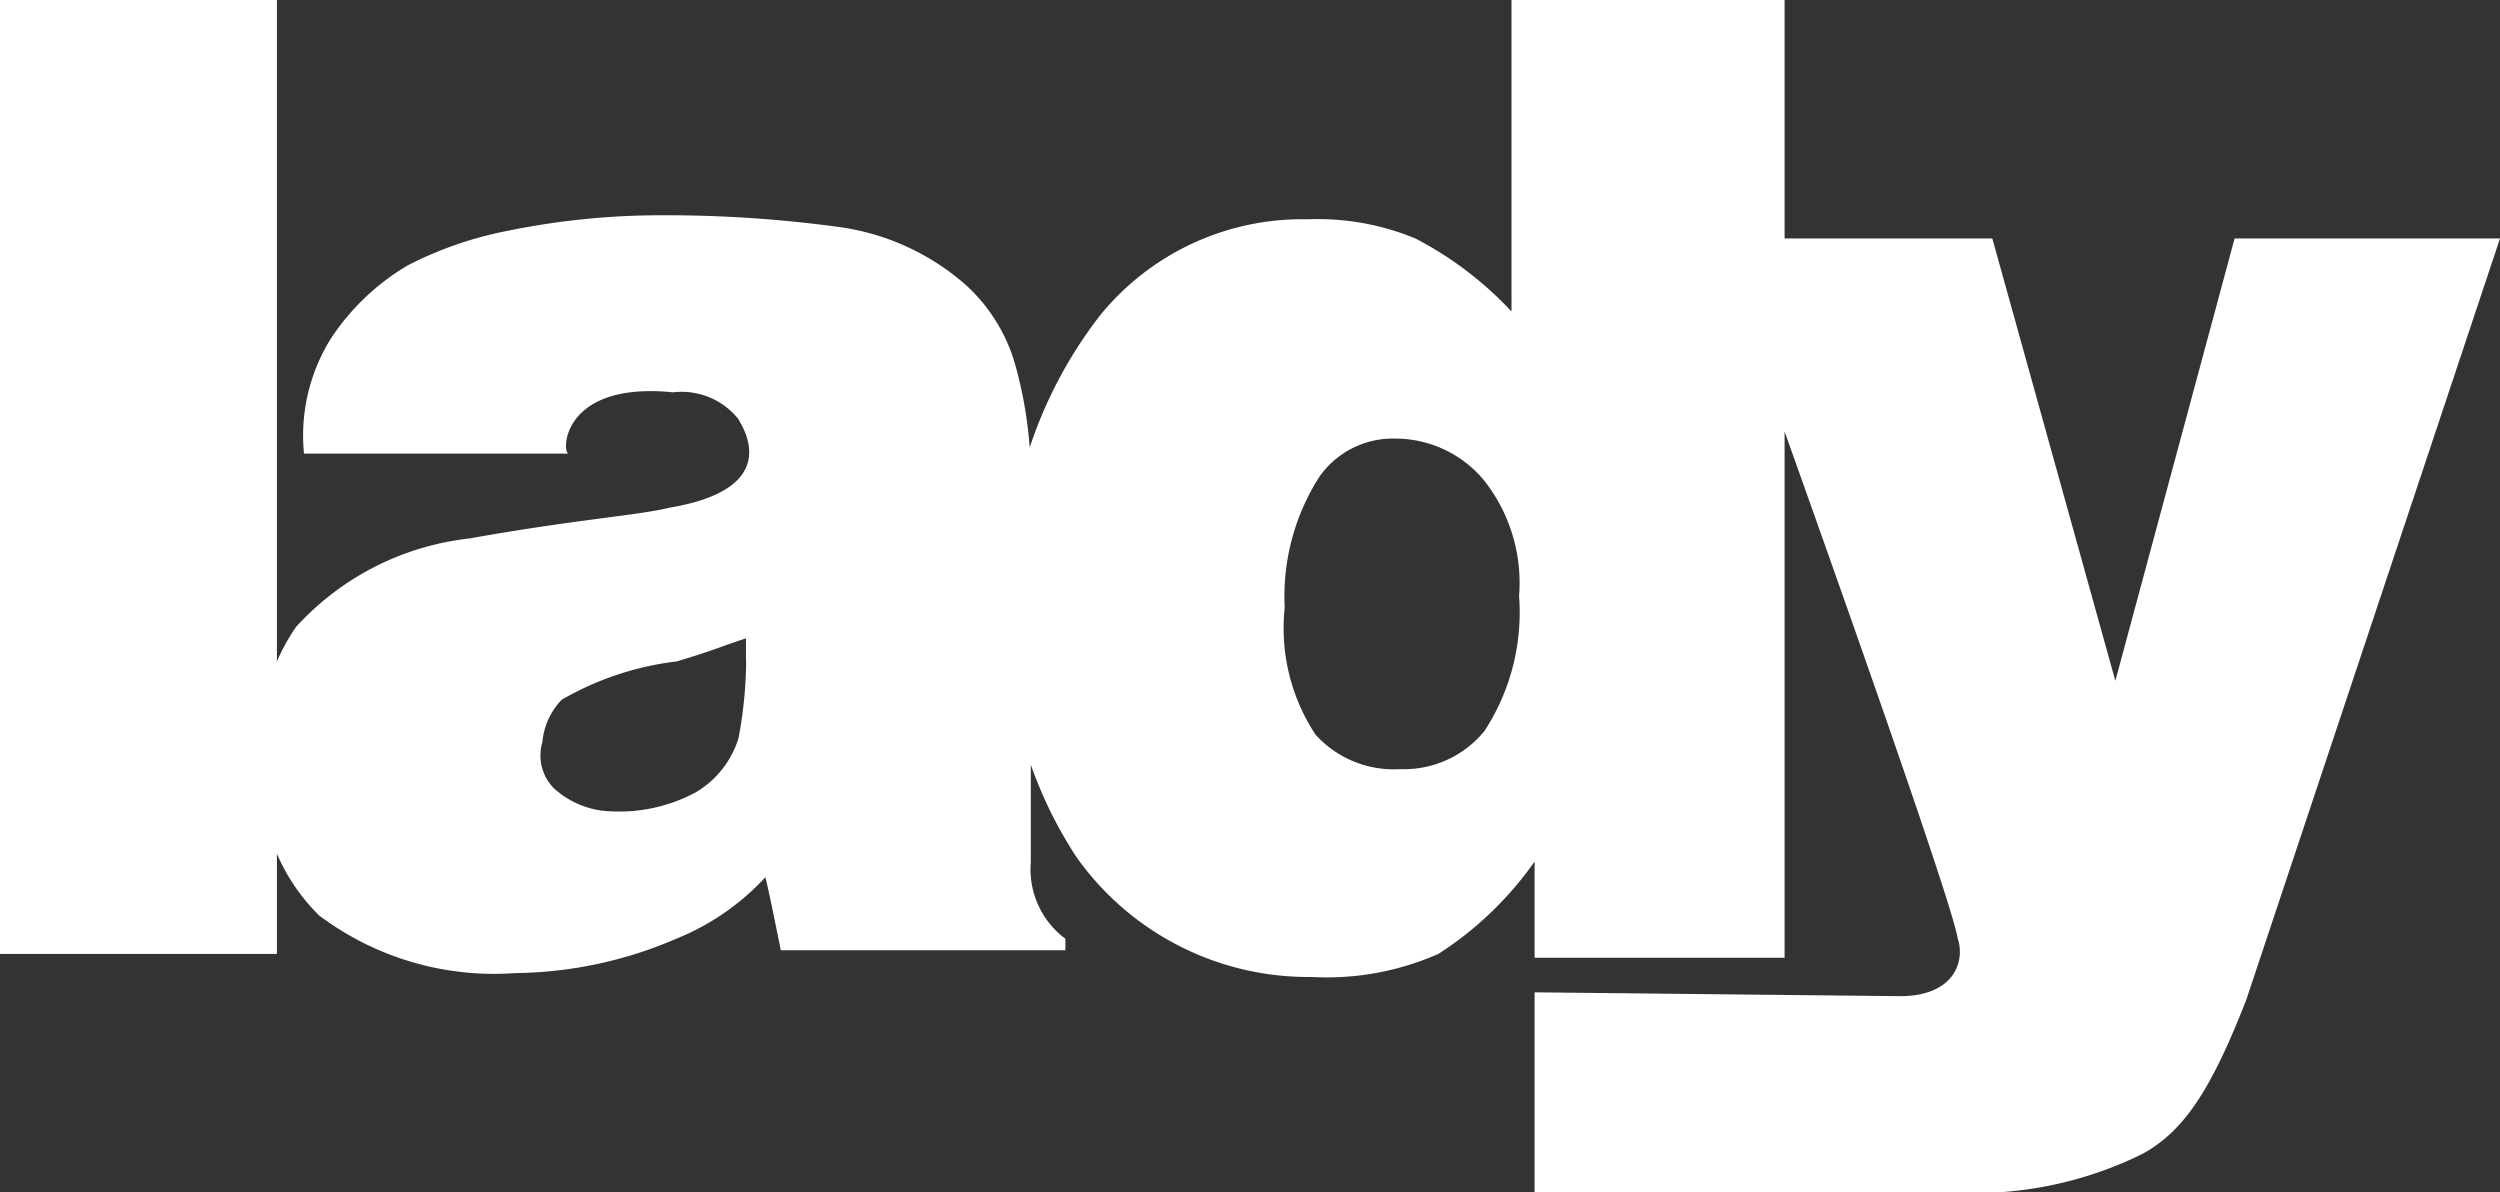 <svg xmlns="http://www.w3.org/2000/svg" width="45.6" height="21.748" viewBox="0 0 45.6 21.748">
    <rect x="0" y="0" width="45.6" height="21.748" fill="#333333" stroke="none"/>
    <defs>
        <style>
            .cls-1{fill:#fff}
        </style>
    </defs>
    <g id="logo_lady">
        <path id="Path_60" d="M27.991 18.1v3.648h7.577a6.927 6.927 0 0 0 3.508-.7c.772-.421 1.263-1.193 1.894-2.806L45.6 4.35h-4.841l-2.175 8.068L36.34 4.35h-5.051s4.279 11.856 4.42 12.768c.14.421-.07 1.052-1.052 1.052m-7.577-4.841a1.894 1.894 0 0 1-1.543.7 1.92 1.92 0 0 1-1.543-.631 3.531 3.531 0 0 1-.561-2.315 4.05 4.05 0 0 1 .63-2.383 1.638 1.638 0 0 1 1.4-.7 2.1 2.1 0 0 1 1.614.772 3.02 3.02 0 0 1 .631 2.1 3.954 3.954 0 0 1-.629 2.457zM27.57 0v5.682a6.454 6.454 0 0 0-1.753-1.332A4.653 4.653 0 0 0 23.852 4a4.749 4.749 0 0 0-3.788 1.754 8.054 8.054 0 0 0-1.684 5.191 7.731 7.731 0 0 0 1.263 4.7 5.185 5.185 0 0 0 4.279 2.175 5.052 5.052 0 0 0 2.315-.421 6.317 6.317 0 0 0 1.754-1.684v1.754h4.56V0zM13.61 12.066a7.889 7.889 0 0 1-.14 1.4 1.747 1.747 0 0 1-.772.982 2.942 2.942 0 0 1-1.543.351 1.608 1.608 0 0 1-1.052-.421.851.851 0 0 1-.21-.842 1.279 1.279 0 0 1 .351-.772 5.479 5.479 0 0 1 2.1-.7c.7-.21.631-.21 1.263-.421v.421zm-1.333-4.91a1.323 1.323 0 0 1 1.193.491c.07.14.842 1.263-1.263 1.614-.561.14-1.684.21-3.648.561A5.024 5.024 0 0 0 5.4 11.435a3.7 3.7 0 0 0-.631 2.526A3.543 3.543 0 0 0 5.823 16.7 5.314 5.314 0 0 0 9.4 17.749a7.59 7.59 0 0 0 2.946-.631A4.5 4.5 0 0 0 13.961 16c.07.281.21.982.281 1.333h5.191v-.21a1.577 1.577 0 0 1-.631-1.4V8.839a7.717 7.717 0 0 0-.281-2.175 3.116 3.116 0 0 0-.912-1.473 4.408 4.408 0 0 0-2.315-1.052 23.405 23.405 0 0 0-3.508-.21 13.9 13.9 0 0 0-2.526.281 6.8 6.8 0 0 0-1.824.631 4.28 4.28 0 0 0-1.4 1.333 3.34 3.34 0 0 0-.491 2.1h4.841c-.144.074-.214-1.329 1.891-1.118zM0 17.4h5.051V0H0z" class="cls-1" data-name="Path 60"/>
    </g>
</svg>
